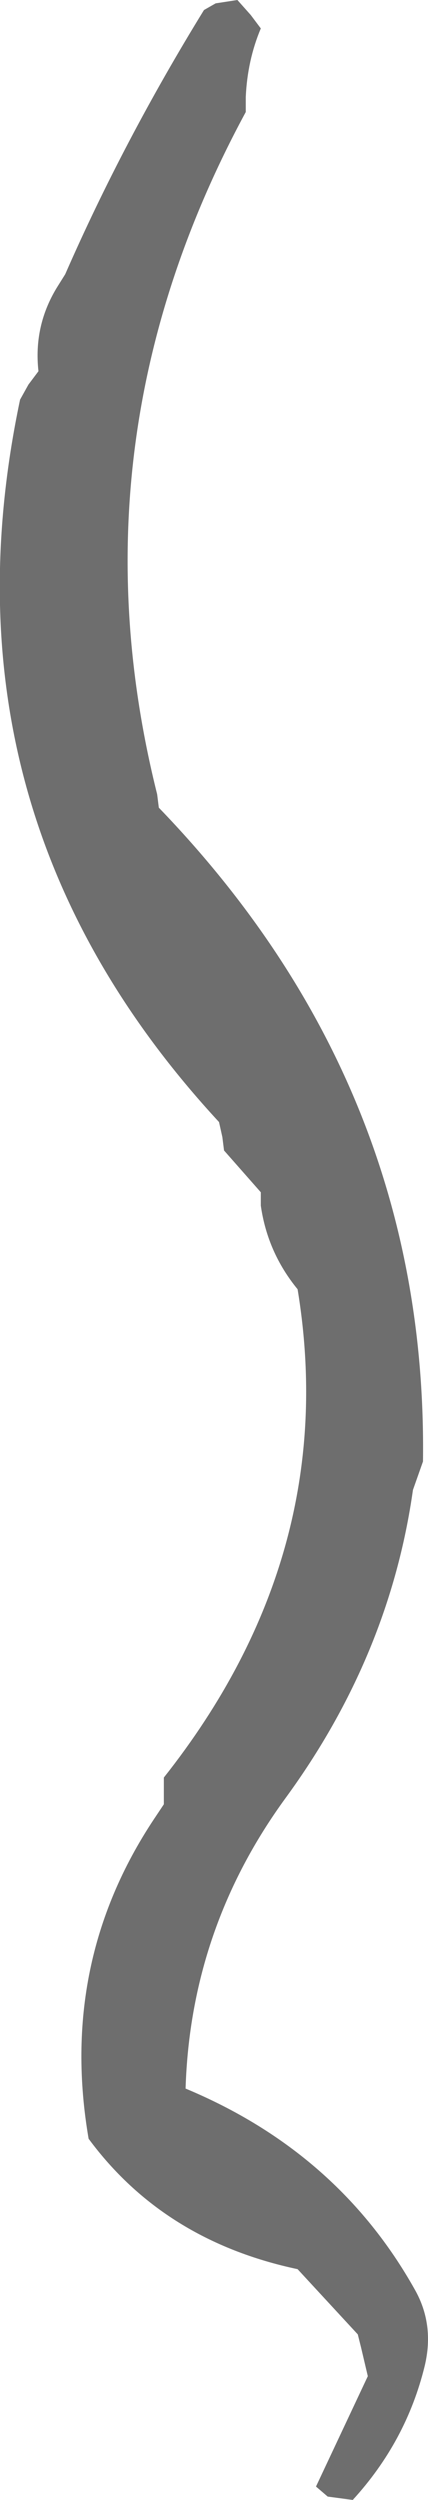 <?xml version="1.0" encoding="UTF-8" standalone="no"?>
<svg xmlns:xlink="http://www.w3.org/1999/xlink" height="74.75px" width="12.8px" xmlns="http://www.w3.org/2000/svg">
  <g transform="matrix(1.0, 0.0, 0.0, 1.0, 8.5, 49.25)">
    <path d="M-7.9 -37.3 Q-10.5 -24.95 -1.95 -15.7 L-1.85 -15.25 -1.8 -14.85 -0.7 -13.6 -0.7 -13.2 Q-0.5 -11.8 0.4 -10.7 1.7 -2.8 -3.6 3.9 L-3.6 4.3 -3.6 4.7 -3.9 5.15 Q-6.75 9.45 -5.85 14.7 -3.6 17.75 0.4 18.6 L2.2 20.55 2.3 20.95 2.5 21.8 0.95 25.1 1.3 25.4 2.05 25.5 Q3.65 23.75 4.2 21.5 4.5 20.25 3.9 19.2 1.6 15.1 -2.95 13.2 -2.8 8.4 0.05 4.5 3.15 0.25 3.85 -4.7 L4.15 -5.55 Q4.3 -16.75 -3.75 -25.1 L-3.8 -25.5 Q-6.45 -36.1 -1.15 -45.9 L-1.15 -46.35 Q-1.1 -47.45 -0.7 -48.4 L-1.0 -48.8 -1.4 -49.25 -2.05 -49.15 -2.4 -48.95 Q-4.8 -45.05 -6.55 -41.05 L-6.8 -40.65 Q-7.5 -39.5 -7.35 -38.15 L-7.65 -37.75 -7.9 -37.3" fill="#6e6e6e" fill-rule="evenodd" stroke="none">
      <animate attributeName="fill" dur="2s" repeatCount="indefinite" values="#6e6e6e;#6e6e6f"/>
      <animate attributeName="fill-opacity" dur="2s" repeatCount="indefinite" values="1.0;0.0"/>
      <animate attributeName="d" dur="2s" repeatCount="indefinite" values="M-7.9 -37.3 Q-10.5 -24.95 -1.95 -15.7 L-1.85 -15.25 -1.8 -14.85 -0.7 -13.6 -0.7 -13.2 Q-0.5 -11.8 0.4 -10.7 1.7 -2.8 -3.6 3.9 L-3.6 4.3 -3.6 4.7 -3.9 5.15 Q-6.75 9.45 -5.85 14.7 -3.6 17.75 0.4 18.6 L2.2 20.55 2.3 20.95 2.5 21.8 0.95 25.1 1.3 25.4 2.05 25.5 Q3.65 23.75 4.2 21.5 4.5 20.25 3.9 19.2 1.6 15.1 -2.95 13.2 -2.8 8.4 0.05 4.5 3.15 0.25 3.85 -4.7 L4.15 -5.55 Q4.3 -16.75 -3.75 -25.1 L-3.8 -25.5 Q-6.45 -36.1 -1.15 -45.9 L-1.15 -46.35 Q-1.1 -47.45 -0.7 -48.4 L-1.0 -48.8 -1.4 -49.25 -2.05 -49.15 -2.4 -48.95 Q-4.8 -45.05 -6.55 -41.05 L-6.8 -40.65 Q-7.5 -39.5 -7.35 -38.15 L-7.65 -37.75 -7.9 -37.3;M-7.9 -37.3 Q-10.5 -24.95 -1.95 -15.7 L-1.85 -15.25 -1.8 -14.85 -0.7 -13.6 -0.7 -13.2 Q-0.5 -11.8 0.4 -10.7 1.7 -2.8 -3.6 3.9 L-3.6 4.3 -3.6 4.7 -3.9 5.15 Q-6.75 9.45 -5.85 14.7 -3.6 17.75 0.4 18.6 L2.2 20.55 2.3 20.95 2.5 21.8 0.95 25.1 1.3 25.4 2.05 25.5 Q3.65 23.75 4.2 21.5 4.5 20.25 3.9 19.2 1.6 15.1 -2.95 13.2 -2.8 8.4 0.05 4.5 3.15 0.25 3.85 -4.7 L4.15 -5.55 Q4.3 -16.75 -3.75 -25.1 L-3.8 -25.5 Q-6.45 -36.1 -1.15 -45.9 L-1.15 -46.35 Q-1.1 -47.45 -0.7 -48.4 L-1.0 -48.8 -1.4 -49.25 -2.05 -49.15 -2.4 -48.95 Q-4.8 -45.05 -6.55 -41.05 L-6.8 -40.65 Q-7.5 -39.5 -7.35 -38.15 L-7.65 -37.75 -7.9 -37.3"/>
    </path>
    <path d="M-7.9 -37.3 L-7.65 -37.75 -7.35 -38.15 Q-7.5 -39.5 -6.8 -40.65 L-6.55 -41.05 Q-4.8 -45.05 -2.4 -48.95 L-2.05 -49.15 -1.4 -49.25 -1.0 -48.8 -0.7 -48.4 Q-1.1 -47.45 -1.15 -46.35 L-1.15 -45.9 Q-6.45 -36.1 -3.8 -25.5 L-3.75 -25.1 Q4.3 -16.75 4.15 -5.55 L3.85 -4.7 Q3.15 0.25 0.05 4.5 -2.8 8.4 -2.95 13.2 1.6 15.1 3.9 19.2 4.5 20.25 4.2 21.5 3.65 23.75 2.05 25.5 L1.3 25.4 0.95 25.1 2.5 21.8 2.3 20.95 2.2 20.55 0.4 18.6 Q-3.6 17.75 -5.85 14.7 -6.75 9.45 -3.9 5.15 L-3.6 4.7 -3.6 4.3 -3.6 3.9 Q1.7 -2.8 0.4 -10.7 -0.5 -11.8 -0.7 -13.2 L-0.7 -13.6 -1.8 -14.85 -1.85 -15.25 -1.95 -15.7 Q-10.5 -24.95 -7.9 -37.3" fill="none" stroke="#000000" stroke-linecap="round" stroke-linejoin="round" stroke-opacity="0.0" stroke-width="1.0">
      <animate attributeName="stroke" dur="2s" repeatCount="indefinite" values="#000000;#000001"/>
      <animate attributeName="stroke-width" dur="2s" repeatCount="indefinite" values="0.0;0.0"/>
      <animate attributeName="fill-opacity" dur="2s" repeatCount="indefinite" values="0.0;0.0"/>
      <animate attributeName="d" dur="2s" repeatCount="indefinite" values="M-7.9 -37.3 L-7.65 -37.75 -7.35 -38.15 Q-7.5 -39.5 -6.8 -40.65 L-6.55 -41.05 Q-4.8 -45.05 -2.4 -48.95 L-2.05 -49.15 -1.4 -49.25 -1.0 -48.8 -0.7 -48.4 Q-1.1 -47.45 -1.15 -46.35 L-1.15 -45.9 Q-6.45 -36.1 -3.8 -25.5 L-3.75 -25.1 Q4.3 -16.75 4.15 -5.55 L3.85 -4.7 Q3.15 0.25 0.05 4.5 -2.8 8.4 -2.95 13.2 1.6 15.1 3.9 19.2 4.5 20.25 4.2 21.5 3.65 23.75 2.05 25.5 L1.3 25.4 0.95 25.1 2.5 21.8 2.3 20.95 2.2 20.55 0.4 18.6 Q-3.6 17.75 -5.85 14.7 -6.75 9.45 -3.9 5.15 L-3.6 4.7 -3.6 4.3 -3.6 3.9 Q1.7 -2.8 0.4 -10.7 -0.5 -11.8 -0.7 -13.2 L-0.7 -13.6 -1.8 -14.85 -1.85 -15.25 -1.95 -15.7 Q-10.5 -24.95 -7.9 -37.3;M-7.9 -37.3 L-7.65 -37.75 -7.35 -38.15 Q-7.5 -39.5 -6.8 -40.65 L-6.55 -41.05 Q-4.8 -45.05 -2.4 -48.95 L-2.05 -49.15 -1.4 -49.25 -1.0 -48.8 -0.7 -48.4 Q-1.1 -47.45 -1.15 -46.35 L-1.15 -45.9 Q-6.45 -36.1 -3.8 -25.5 L-3.75 -25.1 Q4.3 -16.75 4.15 -5.55 L3.85 -4.7 Q3.15 0.25 0.05 4.5 -2.8 8.4 -2.95 13.2 1.6 15.1 3.9 19.2 4.5 20.25 4.2 21.5 3.65 23.75 2.05 25.5 L1.3 25.4 0.95 25.1 2.5 21.8 2.3 20.95 2.2 20.55 0.4 18.6 Q-3.6 17.75 -5.85 14.7 -6.75 9.45 -3.9 5.15 L-3.6 4.7 -3.6 4.3 -3.6 3.9 Q1.7 -2.8 0.4 -10.7 -0.5 -11.8 -0.7 -13.2 L-0.7 -13.6 -1.8 -14.85 -1.85 -15.25 -1.95 -15.7 Q-10.5 -24.95 -7.9 -37.3"/>
    </path>
  </g>
</svg>
